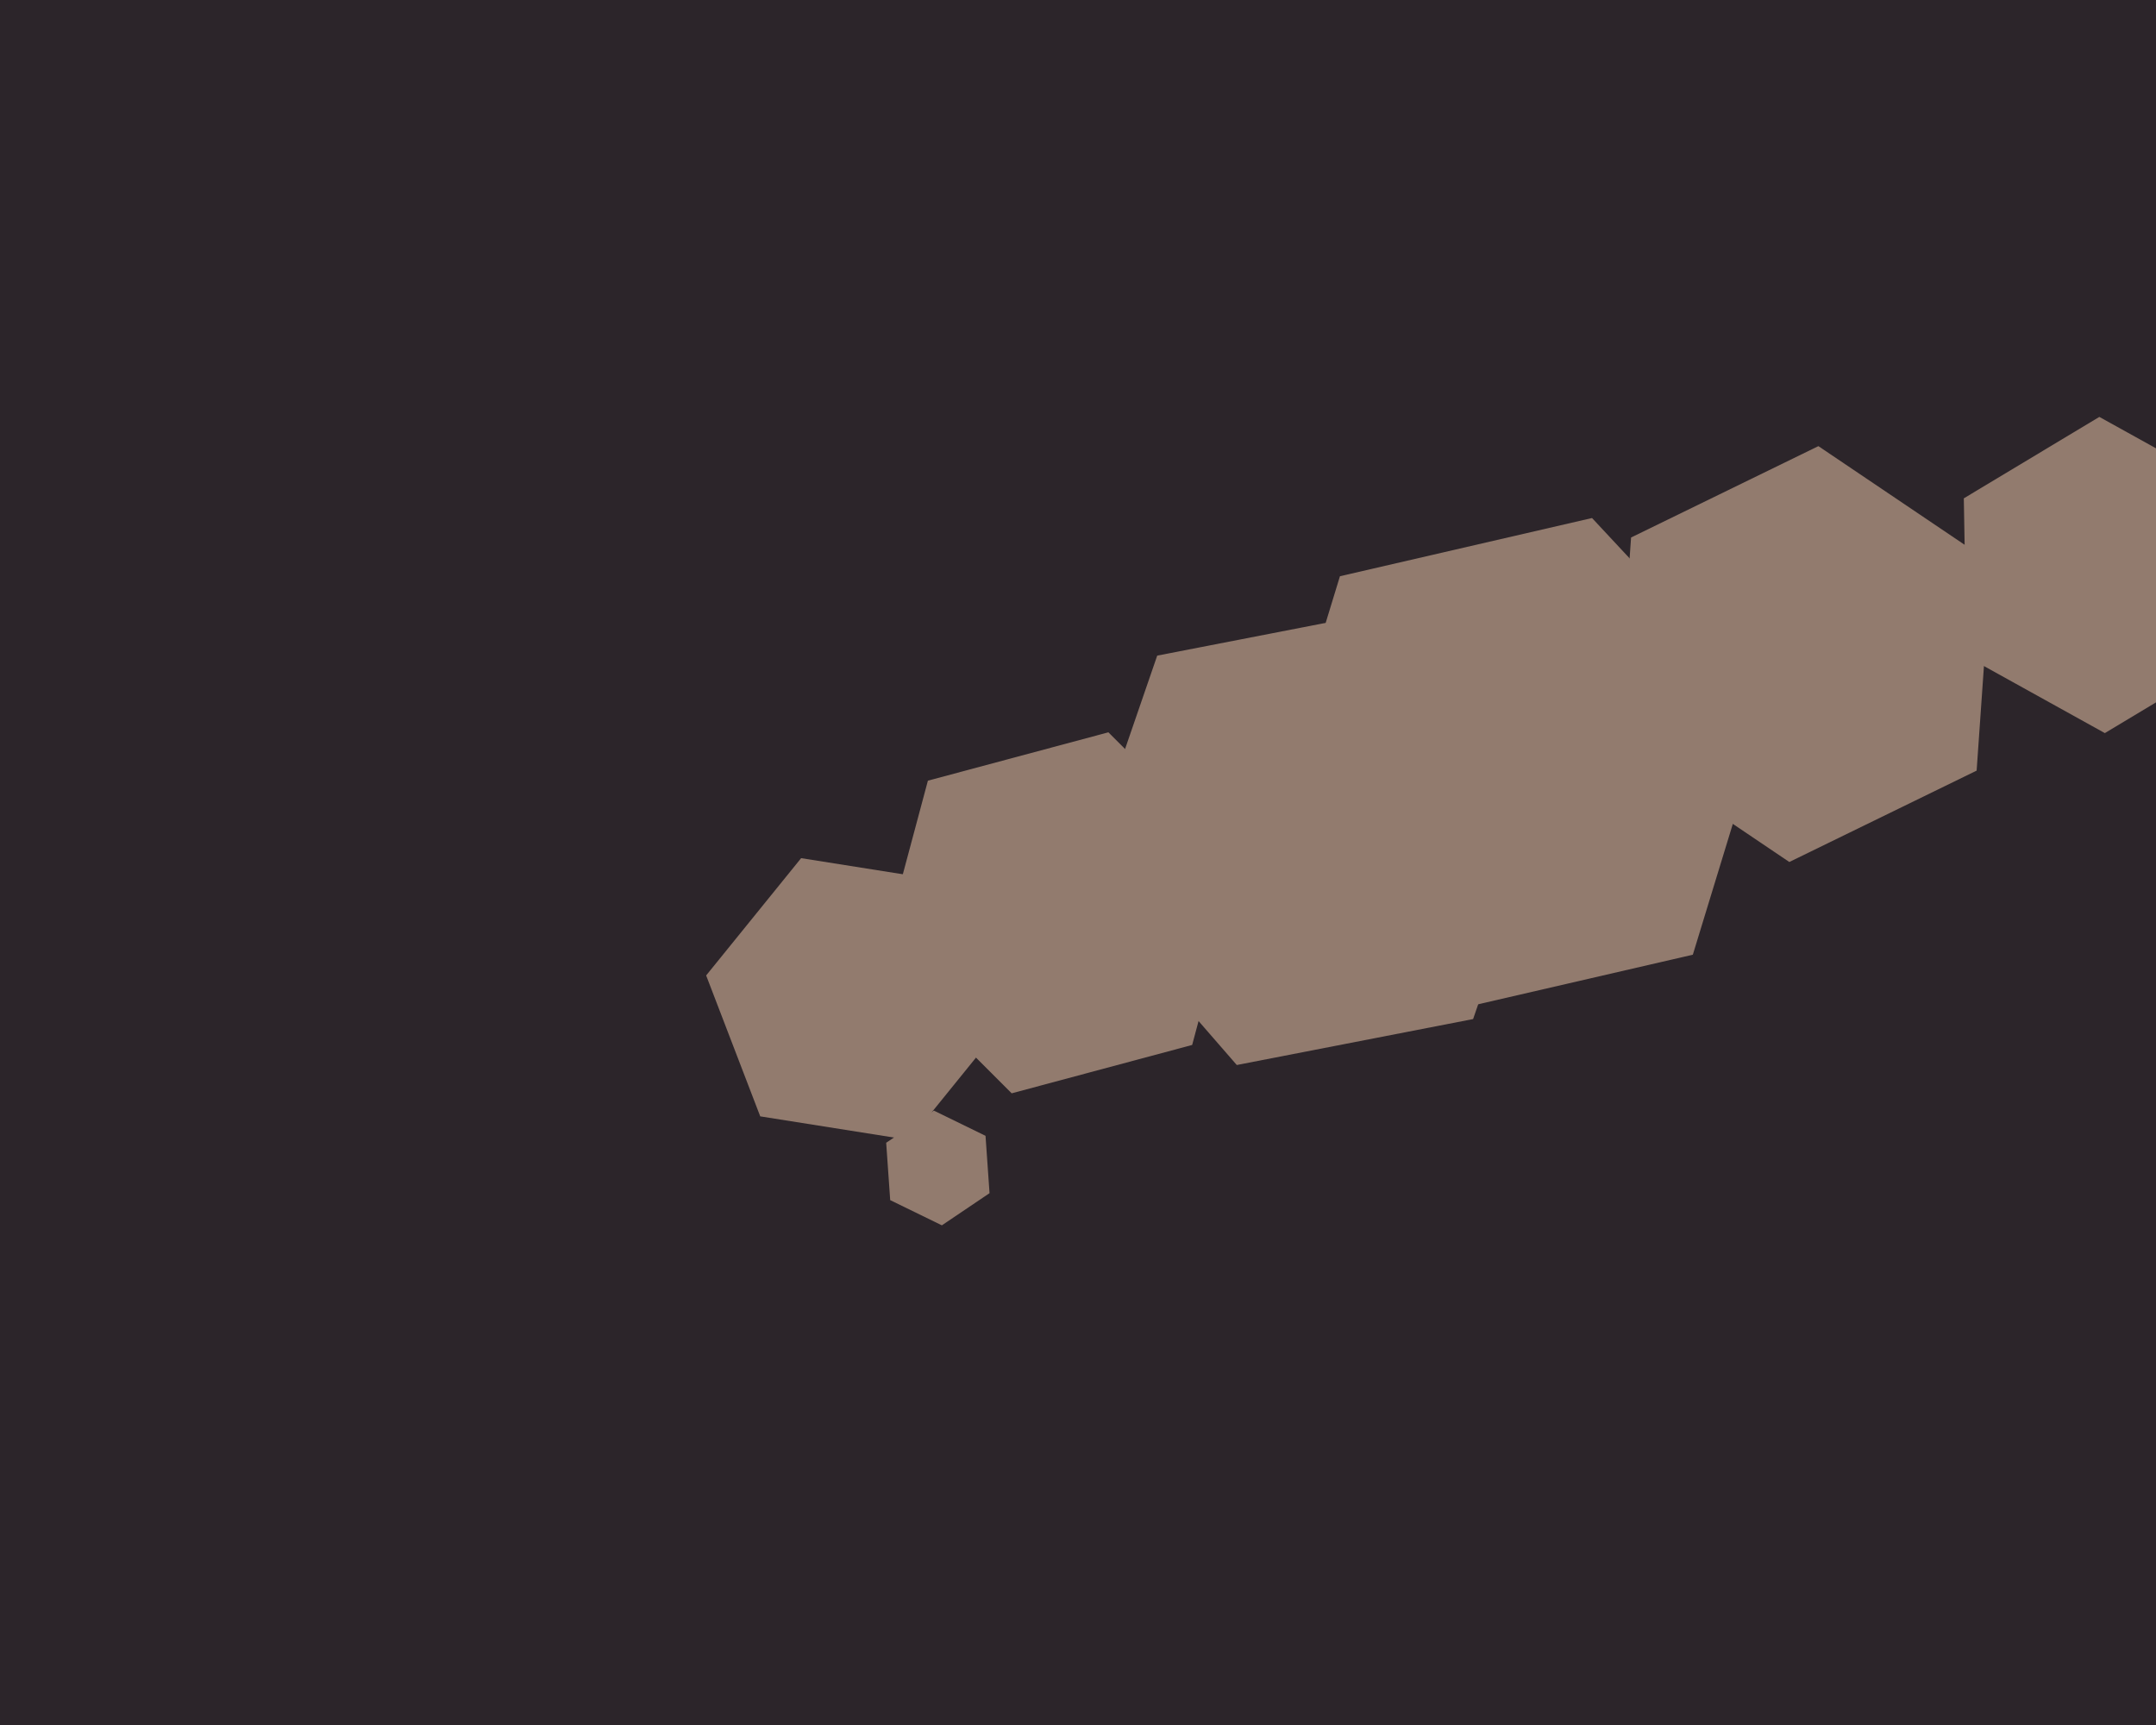<svg xmlns="http://www.w3.org/2000/svg" width="600px" height="480px">
  <rect width="600" height="480" fill="rgb(44,37,42)"/>
  <polygon points="471.104,265.657 400.949,281.854 351.845,229.196 372.896,160.343 443.051,144.146 492.155,196.804" fill="rgb(146,123,110)"/>
  <polygon points="409.956,283.566 344.187,296.35 300.231,245.784 322.044,182.434 387.813,169.65 431.769,220.216" fill="rgb(146,123,110)"/>
  <polygon points="550.084,214.433 497.954,239.859 449.87,207.426 453.916,149.567 506.046,124.141 554.13,156.574" fill="rgb(146,123,110)"/>
  <polygon points="275.381,332.014 262.116,340.961 247.735,333.947 246.619,317.986 259.884,309.039 274.265,316.053" fill="rgb(146,123,110)"/>
  <polygon points="331.77,290.77 281.541,304.228 244.772,267.459 258.23,217.23 308.459,203.772 345.228,240.541" fill="rgb(146,123,110)"/>
  <polygon points="279.483,284.57 253.051,317.21 211.569,310.64 196.517,271.43 222.949,238.79 264.431,245.36" fill="rgb(146,123,110)"/>
  <polygon points="623.483,181.332 585.768,203.993 547.285,182.662 546.517,138.668 584.232,116.007 622.715,137.338" fill="rgb(146,123,110)"/>
</svg>